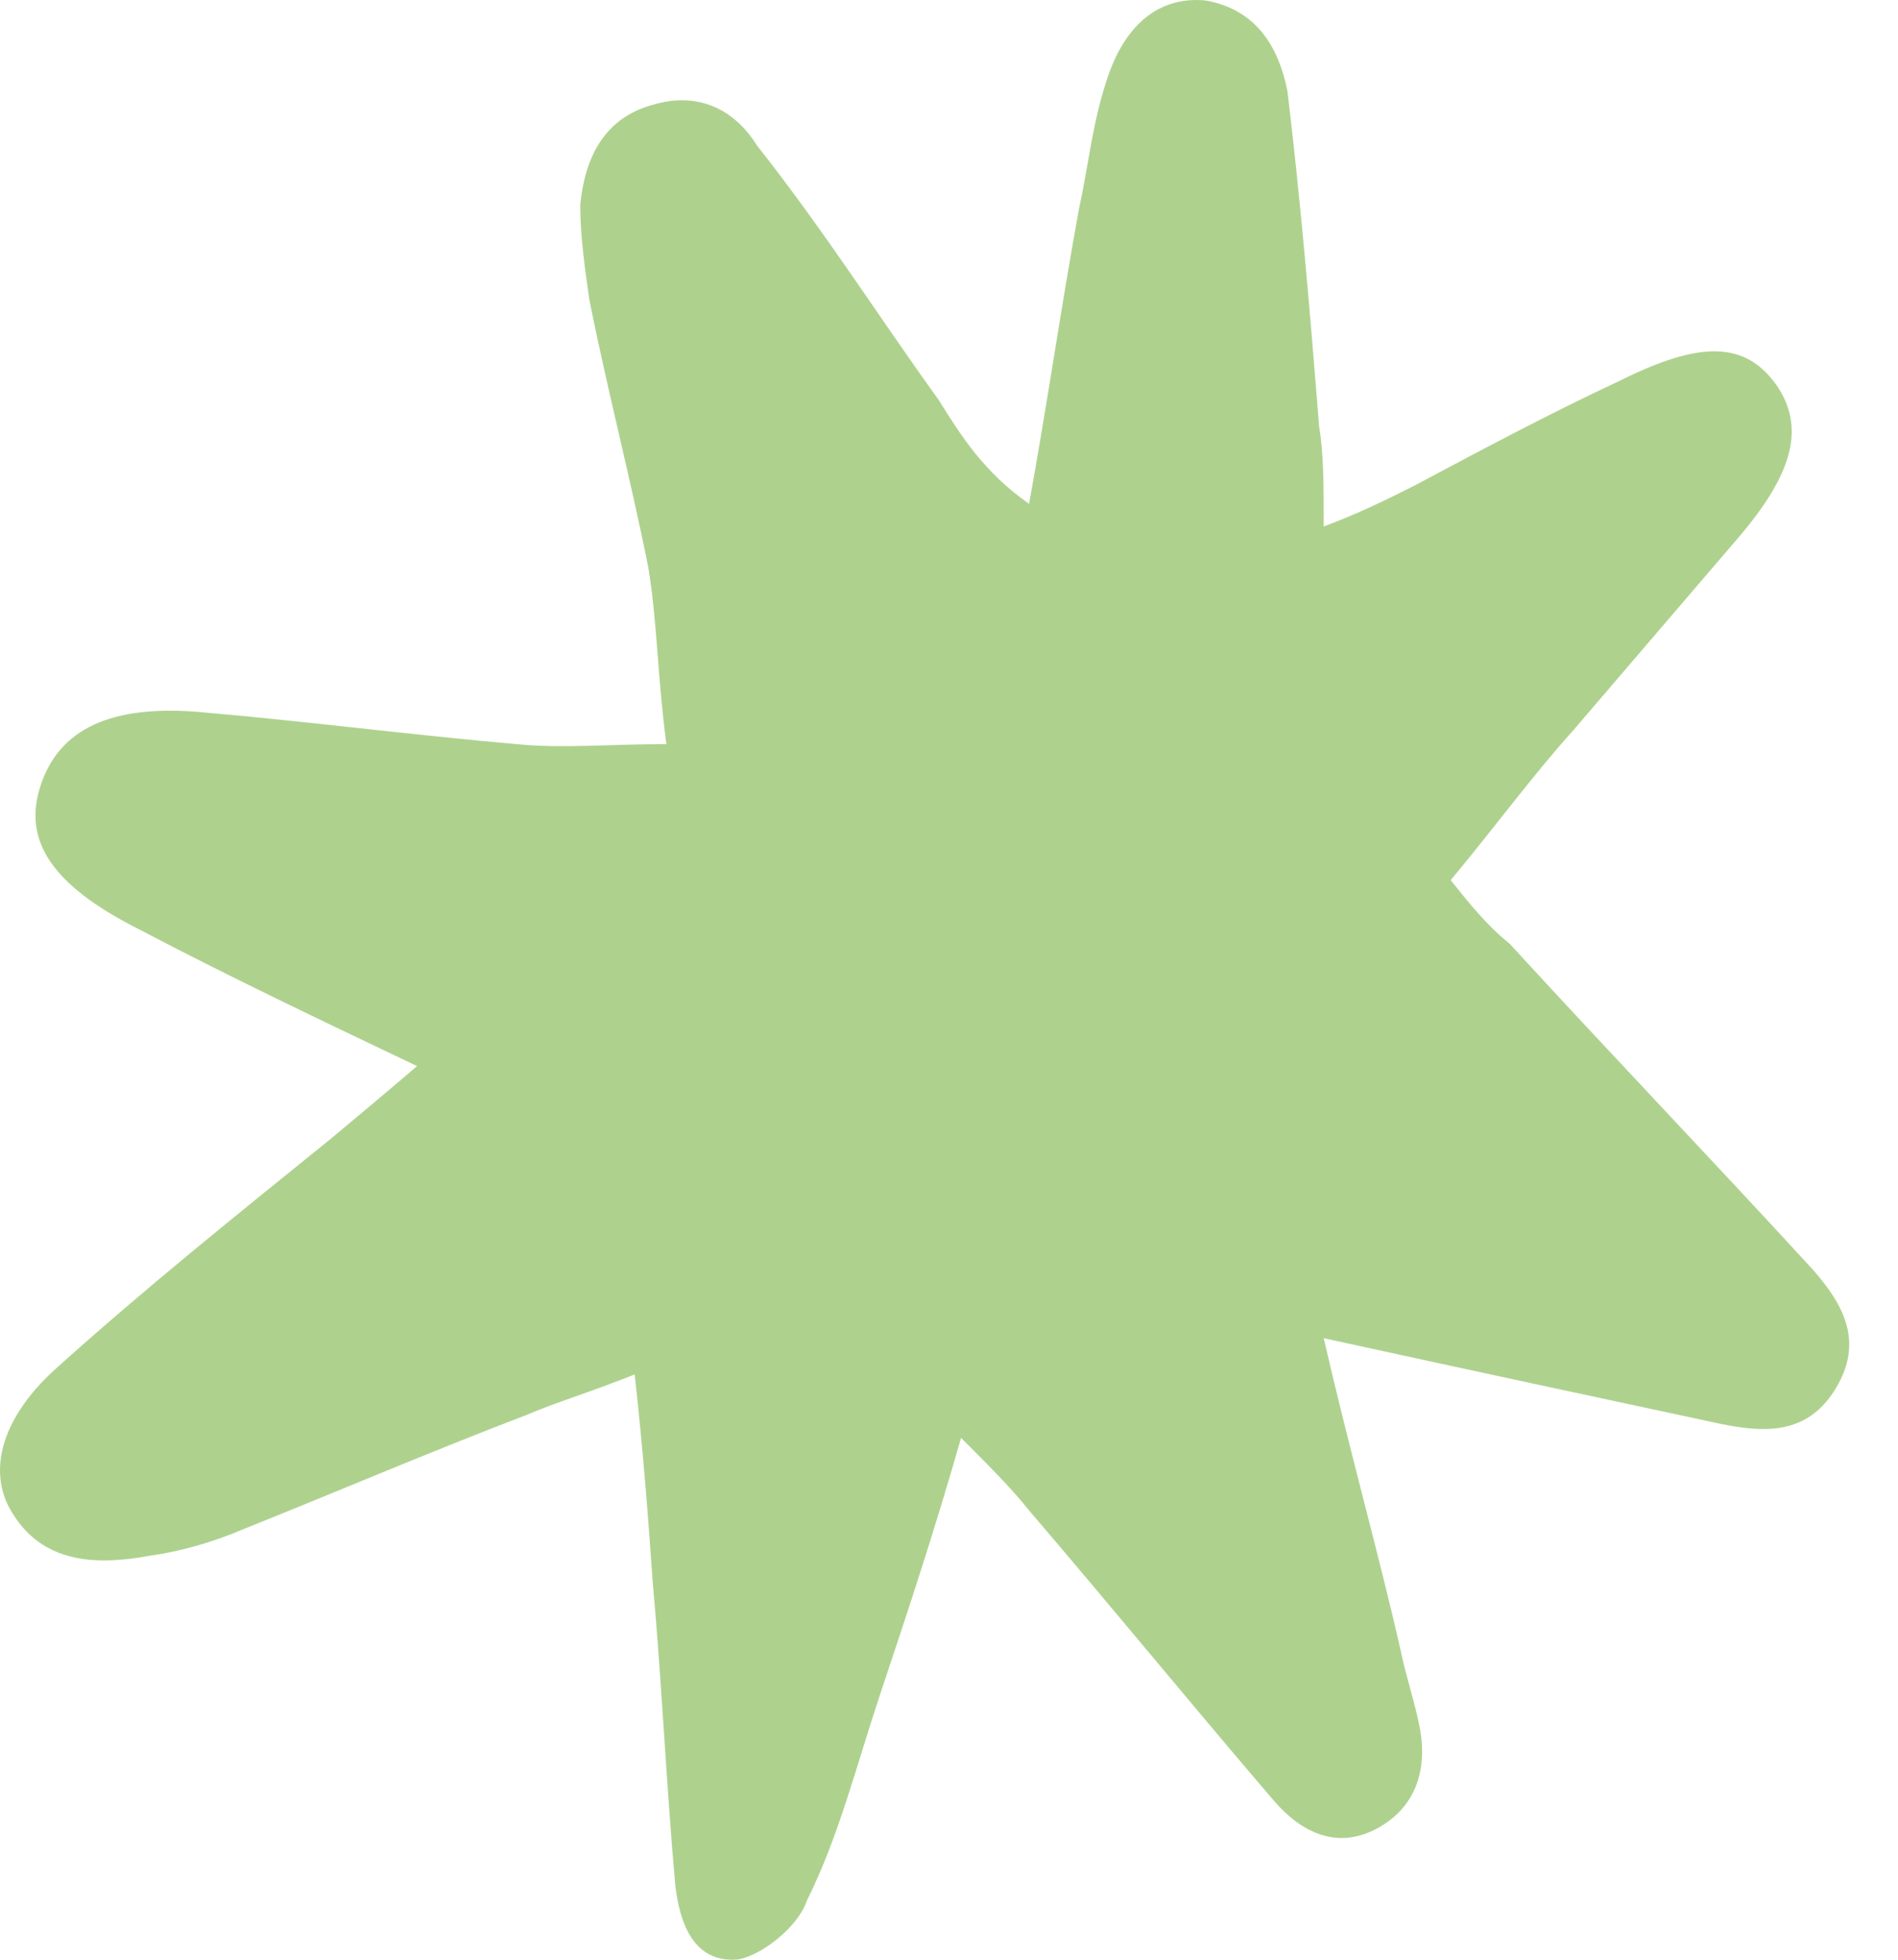 <?xml version="1.0" encoding="UTF-8"?> <svg xmlns="http://www.w3.org/2000/svg" width="31" height="32" viewBox="0 0 31 32" fill="none"><path d="M21.62 21.851C22.065 23.776 22.509 25.331 22.879 26.959C22.953 27.33 23.101 27.774 23.175 28.144C23.323 28.811 23.175 29.477 22.509 29.847C21.843 30.217 21.25 29.921 20.806 29.403C19.473 27.848 18.14 26.219 16.808 24.664C16.512 24.294 16.215 23.998 15.697 23.479C15.253 25.034 14.809 26.367 14.364 27.7C13.994 28.811 13.698 29.995 13.18 31.032C13.031 31.476 12.439 31.92 12.069 31.994C11.329 32.068 11.106 31.402 11.032 30.81C10.884 29.181 10.81 27.478 10.662 25.849C10.588 24.812 10.514 23.776 10.366 22.443C9.626 22.739 9.107 22.887 8.589 23.109C7.034 23.702 5.479 24.368 3.998 24.96C3.48 25.182 2.962 25.331 2.443 25.404C1.629 25.553 0.74 25.553 0.222 24.738C-0.222 24.072 0 23.183 0.889 22.369C2.369 21.036 3.85 19.851 5.405 18.593C5.849 18.222 6.294 17.852 6.812 17.408C5.257 16.668 3.702 15.927 2.295 15.187C0.814 14.446 0.37 13.706 0.666 12.817C0.963 11.929 1.777 11.485 3.332 11.633C5.035 11.781 6.738 12.003 8.441 12.151C9.181 12.225 9.922 12.151 10.884 12.151C10.736 11.04 10.736 10.152 10.588 9.263C10.292 7.782 9.922 6.376 9.626 4.895C9.552 4.376 9.477 3.858 9.477 3.34C9.552 2.599 9.848 1.933 10.662 1.711C11.403 1.489 11.995 1.785 12.365 2.377C13.476 3.784 14.364 5.191 15.327 6.524C15.697 7.116 16.067 7.708 16.808 8.227C17.104 6.598 17.326 5.043 17.622 3.414C17.77 2.748 17.844 2.007 18.066 1.341C18.363 0.378 18.955 -0.066 19.695 0.008C20.51 0.156 20.88 0.748 21.028 1.489C21.25 3.34 21.398 5.117 21.546 6.968C21.62 7.412 21.62 7.93 21.62 8.597C22.213 8.375 22.657 8.153 23.101 7.93C24.212 7.338 25.323 6.746 26.433 6.228C27.766 5.561 28.506 5.561 29.025 6.302C29.469 6.968 29.321 7.708 28.358 8.819C27.47 9.856 26.581 10.892 25.693 11.929C25.026 12.669 24.434 13.484 23.694 14.372C23.99 14.742 24.286 15.113 24.656 15.409C26.285 17.186 27.988 18.963 29.617 20.74C30.135 21.332 30.431 21.924 29.987 22.665C29.543 23.405 28.877 23.405 28.136 23.257C26.063 22.813 23.99 22.369 21.62 21.851Z" fill="#AED28E"></path></svg> 